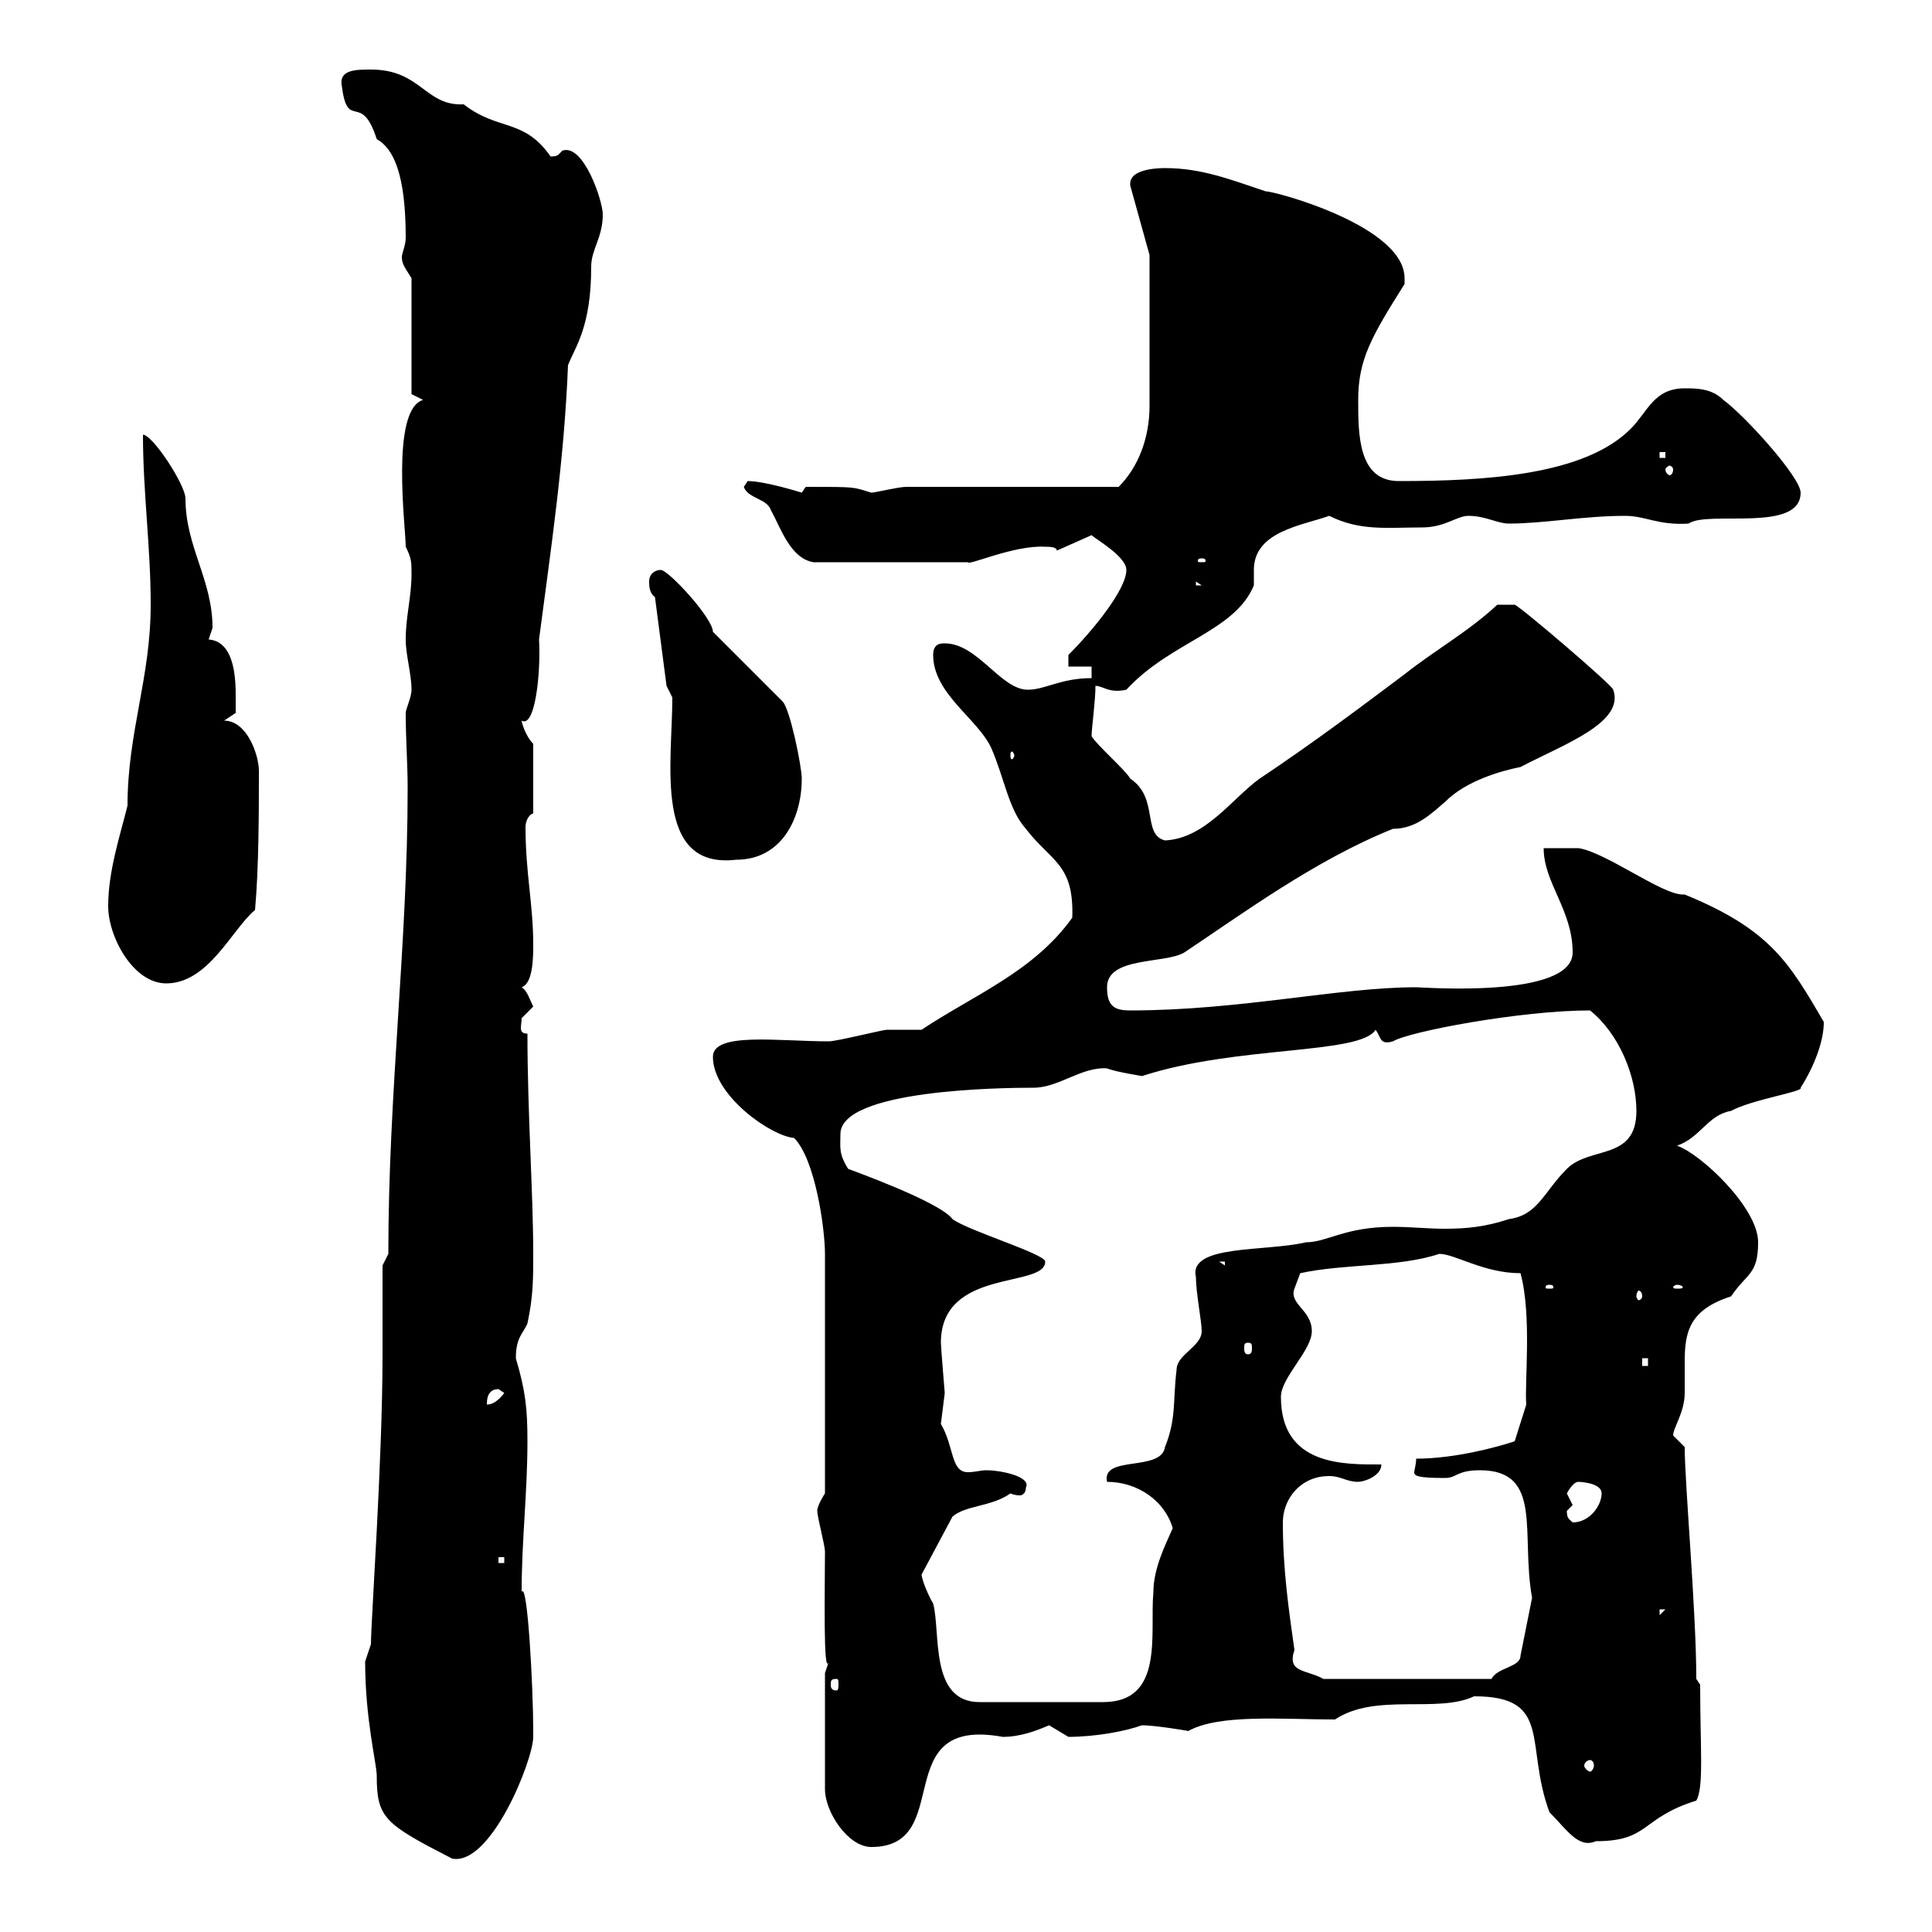 <svg xmlns="http://www.w3.org/2000/svg" xmlns:xlink="http://www.w3.org/1999/xlink" width="300" height="300"><path d="M56.70 258C56.70 267 58.50 273.90 58.50 275.70C58.50 282.30 59.70 283.20 70.20 288.60C76.20 289.80 82.80 273.30 82.80 269.70C82.80 268.80 82.80 268.80 82.80 268.80C82.80 261.90 81.90 245.40 81 247.20C81 239.10 81.90 231.90 81.90 223.80C81.90 218.70 81.60 216 80.10 210.90C80.10 207.60 81.30 207 81.90 205.50C82.80 201.30 82.80 198.60 82.80 194.70C82.80 185.40 81.90 172.80 81.90 160.50C80.40 160.50 81 159.30 81 158.10C81 158.10 82.80 156.30 82.80 156.30C82.20 155.10 81.90 153.90 81 153.30C82.80 152.70 82.80 148.50 82.80 146.70C82.80 140.40 81.60 135.60 81.60 128.40C81.60 127.80 81.90 126.60 82.80 126.30L82.80 115.50C81.60 114.30 81 112.20 81 111.90C83.10 113.10 84 104.40 83.70 99.30C85.50 85.50 87.60 71.70 88.20 56.70C89.40 53.70 91.80 50.70 91.80 41.40C91.80 38.70 93.60 36.90 93.60 33.30C93.60 31.20 90.60 22.20 87.30 23.40C86.70 24 86.70 24.30 85.50 24.30C81.30 18.30 77.40 20.40 72 16.20C66 16.50 65.40 10.80 57.60 10.80C55.20 10.80 52.50 10.80 53.10 13.50C54 20.40 56.10 14.10 58.50 21.60C61.20 23.10 63 27.30 63 36.90C63 38.10 62.40 39.30 62.40 39.90C62.40 41.10 63 41.70 63.90 43.20L63.90 61.20L65.70 62.10C60.60 63.60 63 81.90 63 84.90C63.90 86.70 63.90 87.30 63.90 89.10C63.90 92.70 63 95.70 63 99.30C63 101.70 63.90 104.70 63.90 107.10C63.90 108.30 63 110.10 63 110.70C63 114.90 63.30 118.50 63.30 122.40C63.30 146.40 60.30 169.50 60.30 194.70L59.40 196.50C59.40 198.30 59.40 208.50 59.40 210.30C59.40 226.80 57.60 251.70 57.60 255.30C57.60 255.30 56.70 258 56.70 258ZM128.10 259.80L128.10 277.80C128.10 281.40 131.70 286.80 135.30 286.80C148.50 286.80 137.70 266.40 155.70 269.70C158.40 269.70 160.80 268.80 162.90 267.90C162.90 267.90 165.90 269.70 165.90 269.70C170.10 269.70 174.90 268.80 177.30 267.90C179.40 267.90 184.80 268.80 184.50 268.80C189.30 266.10 199.20 267 207.30 267C213.60 262.80 223.20 266.10 228.90 263.40C241.20 263.40 236.70 270.90 240.60 281.40C243.30 284.10 245.10 287.10 247.80 285.90C256.20 285.90 254.70 282.30 263.40 279.60C264.60 277.50 264 271.50 264 261.60L263.40 260.70C263.40 250.20 261.60 230.40 261.60 224.70C261.60 224.70 259.80 222.90 259.80 222.90C259.80 221.70 261.60 219.30 261.60 216.30C261.60 214.80 261.60 213.30 261.60 211.50C261.60 207 262.20 203.40 268.80 201.30C271.20 197.70 273 198 273 192.90C273 187.50 264 179.10 260.40 177.90C264 176.70 265.20 173.10 268.80 172.50C272.10 170.70 280.20 169.50 279.60 168.90C281.70 165.60 283.20 161.70 283.20 158.70C277.80 149.40 274.80 144.30 261.60 138.90C261.30 138.90 261.30 138.90 261.30 138.90C258 138.90 249.30 132.30 245.10 131.70C244.20 131.70 239.70 131.70 239.70 131.70C239.70 137.10 244.20 141.30 244.20 147.90C244.20 155.10 220.80 153.30 219.90 153.30C207.90 153.30 192.60 156.90 175.50 156.90C173.10 156.90 171.90 156.30 171.90 153.30C171.90 148.50 180.90 149.70 183.90 147.90C192.90 141.90 204.30 133.50 216.30 128.70C219.90 128.70 222.30 126.30 224.40 124.50C227.70 121.20 233.10 119.70 236.10 119.10C243 115.50 252.30 112.20 250.50 107.10C250.50 106.50 236.10 94.20 235.20 93.90L232.50 93.90C228 98.10 222.60 101.10 218.10 104.70C210.90 110.10 203.70 115.50 195.60 120.90C191.40 123.90 187.20 130.20 180.90 130.50C177.30 129.60 180 123.90 175.50 120.90C174.90 119.70 170.10 115.50 169.50 114.30C169.50 113.10 170.10 108.90 170.10 106.50C171.30 106.50 172.20 107.70 174.90 107.10C181.80 99.60 191.70 98.10 194.70 90.90C194.70 90.30 194.70 89.70 194.70 88.50C194.70 82.50 202.20 81.60 206.40 80.10C211.20 82.50 215.40 81.90 220.80 81.90C224.40 81.90 226.20 80.10 228 80.10C230.70 80.10 232.50 81.30 234.30 81.30C239.70 81.30 246 80.10 252.30 80.10C255.60 80.10 257.40 81.60 262.20 81.30C265.20 79.20 279.60 82.80 279.60 76.50C279.60 74.10 270.90 64.50 267.60 62.10C265.80 60.30 263.40 60.30 261.60 60.30C256.80 60.30 255.90 63.90 253.20 66.60C246 73.80 230.70 74.70 217.20 74.70C210.90 74.70 210.90 67.50 210.90 62.10C210.90 55.80 213 52.20 218.10 44.10C218.10 44.10 218.10 44.10 218.10 43.20C218.10 35.10 198 29.70 196.50 29.70C191.10 27.90 186.60 26.10 180.90 26.10C180.30 26.10 175.50 26.10 175.50 28.50C175.50 28.50 175.50 28.80 175.50 28.80L178.50 39.60C178.50 42.30 178.50 56.10 178.50 63C178.50 68.10 176.70 72.60 173.70 75.60L140.70 75.60C139.50 75.60 135.90 76.50 135.30 76.50C132.30 75.60 133.20 75.60 125.10 75.60C125.10 75.60 124.50 76.50 124.50 76.50C124.50 76.50 118.80 74.70 116.10 74.70L115.50 75.60C116.10 77.40 119.10 77.40 119.70 79.20C121.20 81.90 122.70 86.70 126.30 87.30L150.30 87.30C150.30 87.90 157.50 84.60 162.30 84.90C162.90 84.90 164.10 84.90 164.10 85.50L169.50 83.10C170.10 83.70 174.90 86.40 174.90 88.50C174.90 91.50 169.80 97.80 165.90 101.70L165.90 103.50L169.50 103.50L169.50 105.30C164.70 105.30 162.30 107.10 159.60 107.10C155.40 107.10 151.80 99.90 146.70 99.90C146.10 99.90 144.90 99.90 144.90 101.70C144.90 107.70 151.80 111.60 153.90 116.10C156 120.90 156.60 125.70 159.30 128.70C163.20 133.80 166.80 134.10 166.50 142.50C160.50 150.90 151.20 154.50 143.10 159.90C142.50 159.90 138.90 159.90 137.70 159.90C137.10 159.90 129.90 161.70 128.70 161.70C120.90 161.70 110.70 160.20 110.70 164.10C110.70 170.10 119.70 176.40 123.30 176.70C126.60 180 128.10 190.80 128.10 194.70L128.10 231.90C128.10 231.90 126.90 233.70 126.90 234.60C126.90 235.50 128.10 240 128.10 240.90C128.10 246.30 127.80 260.70 128.70 258C128.70 258 128.10 259.80 128.10 259.80ZM246.90 273.30C247.20 273.30 247.50 273.60 247.50 274.20C247.50 274.50 247.20 275.10 246.90 275.10C246.60 275.10 246 274.50 246 274.20C246 273.60 246.60 273.30 246.90 273.30ZM143.10 244.50C143.10 244.50 143.10 244.50 143.10 244.50L147.90 235.50C150 233.70 153.90 234 156.90 231.90C156.90 231.90 157.50 232.20 158.40 232.20C158.70 232.20 159.30 231.90 159.30 231C160.20 229.20 155.10 228.30 153.30 228.30C152.10 228.30 151.50 228.60 150.30 228.60C147.60 228.60 148.20 224.70 146.10 221.10C146.10 221.10 146.70 216.30 146.70 216.30C146.70 216.30 146.10 209.10 146.10 208.50C146.10 196.80 162.30 200.10 162.30 195.90C162.30 194.70 150.30 191.10 147.90 189.30C146.40 187.20 137.40 183.60 131.70 181.50C130.20 179.10 130.50 178.20 130.50 176.10C130.50 169.20 155.40 168.90 160.50 168.90C164.40 168.90 168 165.60 171.90 165.90C173.40 166.50 177.60 167.10 177.30 167.10C192 162.30 211.20 163.80 213.60 159.90C214.50 161.10 214.20 162.30 216.30 161.70C218.70 160.20 236.10 156.90 246.90 156.90C251.40 160.50 254.10 167.10 254.10 172.50C254.10 180.30 246.90 177.90 243.30 181.50C239.70 185.10 238.80 188.70 234.30 189.30C230.70 190.50 227.70 190.80 224.40 190.80C221.70 190.80 219 190.50 216.30 190.50C208.80 190.50 206.10 192.90 202.80 192.90C196.50 194.40 184.50 193.20 185.70 198.30C185.70 200.70 186.60 205.20 186.60 206.70C186.60 209.10 182.70 210.30 182.70 212.70C182.10 217.50 182.70 220.20 180.90 224.70C180.30 228.60 171 225.90 171.90 230.10C176.70 230.10 180.90 233.10 182.10 237.30C180.90 240 179.10 243.60 179.10 247.20C178.50 253.50 180.90 264.30 171.30 264.30L152.10 264.30C144.30 264.30 146.10 253.50 144.90 249C144 247.50 143.10 245.10 143.10 244.50ZM129.90 260.70C130.20 260.70 130.20 261 130.20 261.60C130.20 261.90 130.20 262.50 129.90 262.50C129 262.50 129 261.90 129 261.60C129 261 129 260.70 129.90 260.70ZM199.20 236.40C199.20 232.80 201.90 229.20 206.40 229.20C208.20 229.20 209.10 230.10 210.90 230.10C211.80 230.10 214.50 229.20 214.50 227.40C208.80 227.40 198.90 227.70 198.90 216.90C198.90 213.90 203.70 209.70 203.70 206.70C203.70 203.40 200.10 202.50 201 200.10C201 200.10 201.90 197.70 201.90 197.70C208.80 196.20 217.20 196.80 223.50 194.70C225.90 194.70 230.40 197.70 236.10 197.70C237.90 204.30 236.70 214.80 237 218.10L235.20 223.80C232.50 224.70 225.90 226.50 219.90 226.50C219.90 227.40 219.60 228.30 219.60 228.60C219.60 229.20 220.20 229.50 224.40 229.50C226.20 229.50 226.20 228.30 229.80 228.30C239.70 228.30 236.10 238.20 237.90 248.10L236.10 257.10C236.10 258.90 232.50 258.90 231.60 260.70L205.50 260.70C202.80 259.20 199.80 259.80 201 256.20C200.10 249.90 199.20 243.60 199.20 236.40ZM257.70 249.90L258.60 249.90L257.70 250.80ZM77.40 241.80L78.30 241.80L78.30 242.70L77.40 242.70ZM243.30 234.60C243.30 234.60 244.20 233.70 244.20 233.70C244.20 233.70 243.30 231.90 243.30 231.90C243.30 231.90 244.20 230.10 245.10 230.10C244.80 230.10 248.70 230.10 248.70 231.90C248.70 233.70 246.90 236.40 244.20 236.40C243.60 235.80 243.30 235.80 243.30 234.60ZM77.40 215.70C77.40 215.70 78.30 216.30 78.30 216.30C77.40 217.50 76.50 218.10 75.60 218.10C75.60 217.50 75.60 215.70 77.40 215.70ZM255 210.90L255.90 210.90L255.90 212.10L255 212.10ZM193.80 208.50C194.40 208.50 194.40 208.80 194.40 209.40C194.40 209.70 194.40 210.30 193.80 210.30C193.20 210.30 193.20 209.70 193.20 209.40C193.20 208.80 193.20 208.50 193.80 208.50ZM255 201.30C255 201.60 254.70 201.90 254.40 201.90C254.40 201.90 254.10 201.60 254.10 201.30C254.10 200.70 254.40 200.40 254.40 200.40C254.70 200.40 255 200.70 255 201.30ZM240.60 199.50C241.20 199.50 241.20 199.80 241.20 199.80C241.20 200.10 241.20 200.10 240.60 200.10C240 200.10 240 200.10 240 199.80C240 199.80 240 199.50 240.60 199.50ZM260.40 199.50C261 199.50 261.30 199.80 261.30 199.80C261.30 200.10 261 200.10 260.40 200.10C260.10 200.10 259.80 200.10 259.80 199.80C259.80 199.80 260.10 199.50 260.40 199.50ZM189.30 195.90L190.20 195.90L190.20 196.50ZM16.80 140.70C16.80 145.50 20.70 152.70 25.80 152.70C32.40 152.70 36 144.30 39.60 141.30C40.20 134.70 40.20 125.70 40.20 119.70C40.20 117.30 38.40 111.90 34.80 111.90L36.60 110.70C36.60 110.70 36.60 108.90 36.60 108.30C36.60 105.90 36.60 99.60 32.40 99.30C32.40 99.30 33 97.50 33 97.50C33 90 28.80 84.90 28.80 77.40C28.80 75.30 23.70 67.50 22.20 67.50C22.20 76.50 23.40 84.90 23.40 93.90C23.40 105.30 19.80 113.70 19.80 125.10C18.60 129.90 16.80 135.30 16.80 140.70ZM104.40 108.30C104.40 118.50 101.40 135 114.30 133.50C121.50 133.50 124.50 126.90 124.50 120.90C124.50 119.10 122.70 110.10 121.50 108.90L110.70 98.10C110.70 96 103.80 88.50 102.60 88.50C101.70 88.50 100.80 89.10 100.80 90.30C100.80 90.90 100.80 92.10 101.70 92.70L103.50 106.50ZM157.50 117.30C157.50 117.60 157.20 117.90 157.20 117.90C156.90 117.90 156.90 117.60 156.90 117.30C156.90 117 156.90 116.70 157.20 116.70C157.20 116.70 157.50 117 157.50 117.30ZM185.70 90.30L186.60 90.90L185.70 90.90ZM186.60 86.70C187.20 86.70 187.20 87 187.20 87C187.20 87.30 187.20 87.30 186.60 87.30C186 87.30 186 87.30 186 87C186 87 186 86.70 186.60 86.70ZM259.80 72.90C259.80 73.50 259.50 73.80 259.20 73.80C259.20 73.80 258.60 73.50 258.60 72.90C258.60 72.60 259.20 72.30 259.20 72.30C259.50 72.30 259.80 72.60 259.80 72.90ZM257.70 70.20L258.60 70.20L258.60 71.10L257.70 71.10Z"/></svg>